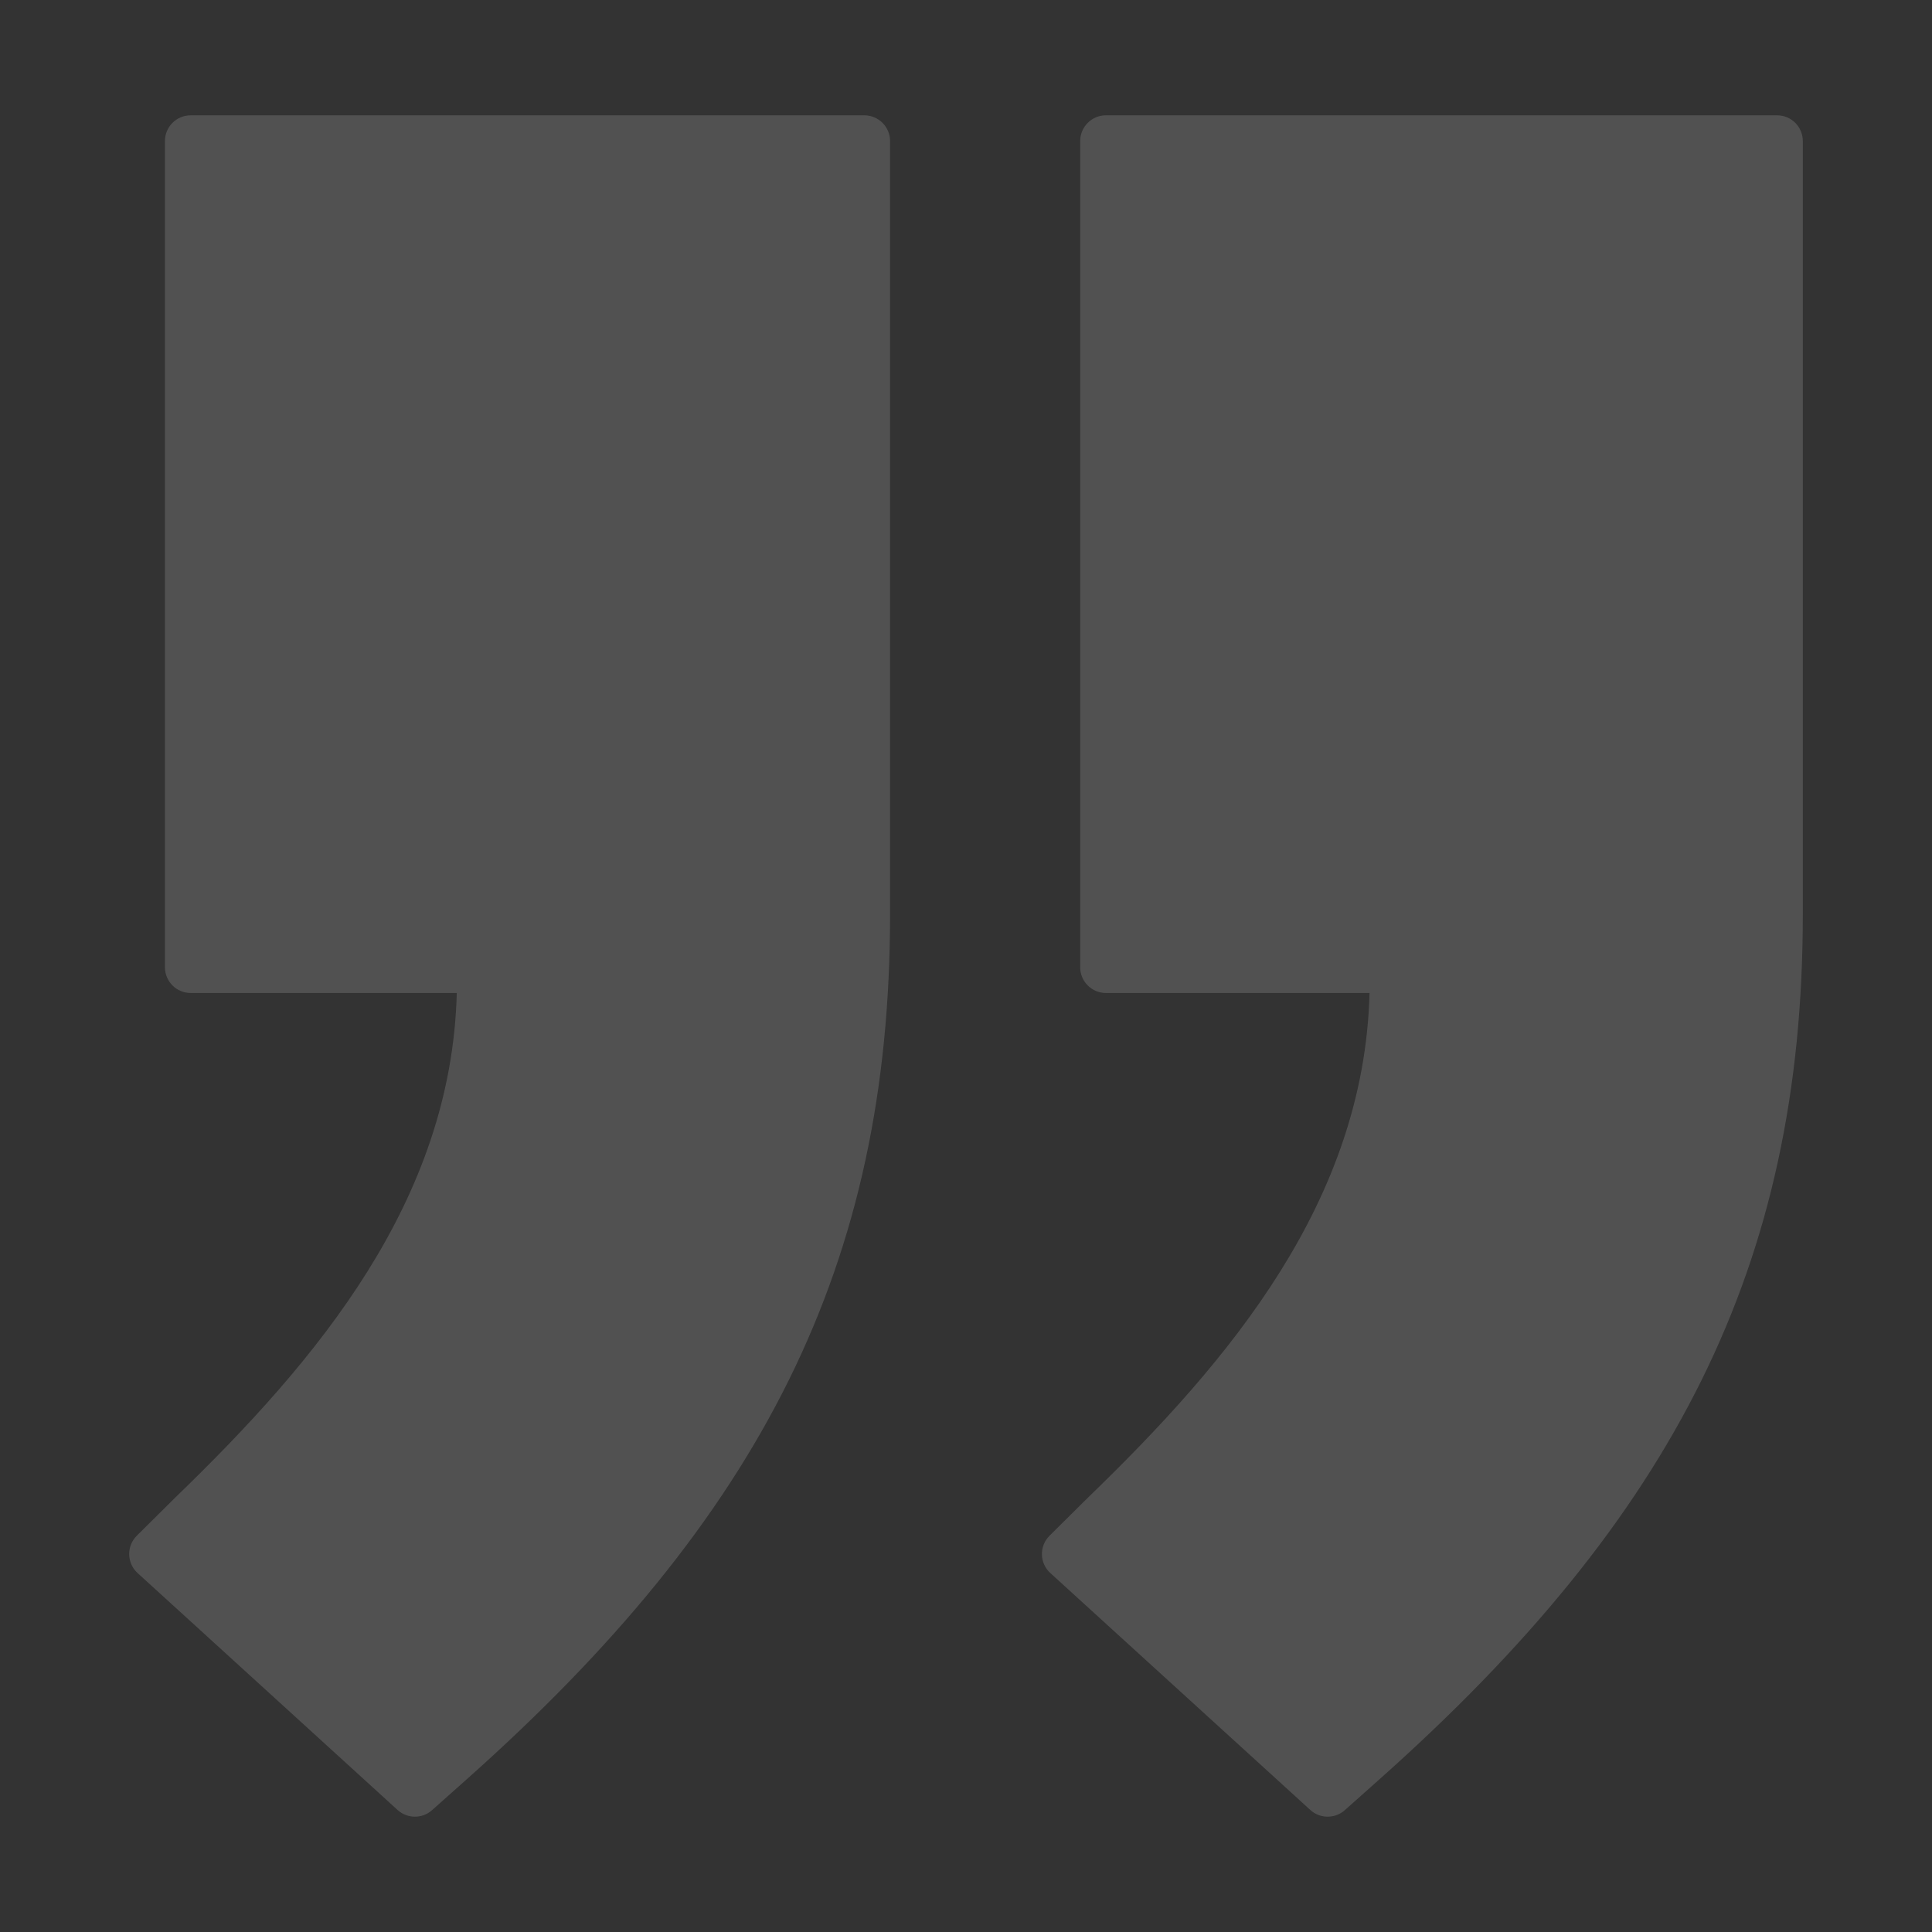 <svg xmlns="http://www.w3.org/2000/svg" xmlns:xlink="http://www.w3.org/1999/xlink" version="1.1" x="0px" y="0px" viewBox="0 0 150 150" aria-hidden="true" width="150px" height="150px" style="fill:url(#CerosGradient_id7f4d3c9b7);"><rect x="0" y="0" width="150" height="150" fill="#333333" stroke="none"/><defs><linearGradient class="cerosgradient" data-cerosgradient="true" id="CerosGradient_id7f4d3c9b7" gradientUnits="userSpaceOnUse" x1="50%" y1="100%" x2="50%" y2="0%"><stop offset="0%" stop-color="rgba(255, 255, 255, 0.15)"/><stop offset="100%" stop-color="rgba(255, 255, 255, 0.15)"/></linearGradient><linearGradient/></defs><g><path d="M67.104,8.953 C68.208,8.953 69.104,9.849 69.104,10.953 L69.104,70.989 C69.104,98.203 59.131,117.772 36.198,138.177 L33.544,140.54 C32.779,141.221 31.624,141.215 30.867,140.525 L10.683,122.131 C9.837,121.361 9.809,120.039 10.621,119.233 L13.568,116.309 C24.676,105.577 35.048,93.225 35.465,77.095 L14.806,77.095 C13.701,77.095 12.806,76.199 12.806,75.095 L12.806,10.953 C12.806,9.849 13.701,8.953 14.806,8.953 L67.104,8.953 z" fill="#000000" style="fill:url(#CerosGradient_id7f4d3c9b7);"/><path d="M137.97,8.953 C139.075,8.953 139.97,9.849 139.97,10.953 L139.97,70.989 C139.97,98.203 129.997,117.772 107.064,138.177 L104.41,140.54 C103.645,141.221 102.49,141.215 101.733,140.525 L81.548,122.131 C80.702,121.361 80.674,120.039 81.486,119.233 L84.434,116.309 C95.541,105.577 105.915,93.225 106.331,77.095 L85.866,77.095 C84.761,77.095 83.866,76.199 83.866,75.095 L83.866,10.953 C83.866,9.849 84.761,8.953 85.866,8.953 L137.97,8.953 z" fill="#000000" style="fill:url(#CerosGradient_id7f4d3c9b7);"/></g></svg>